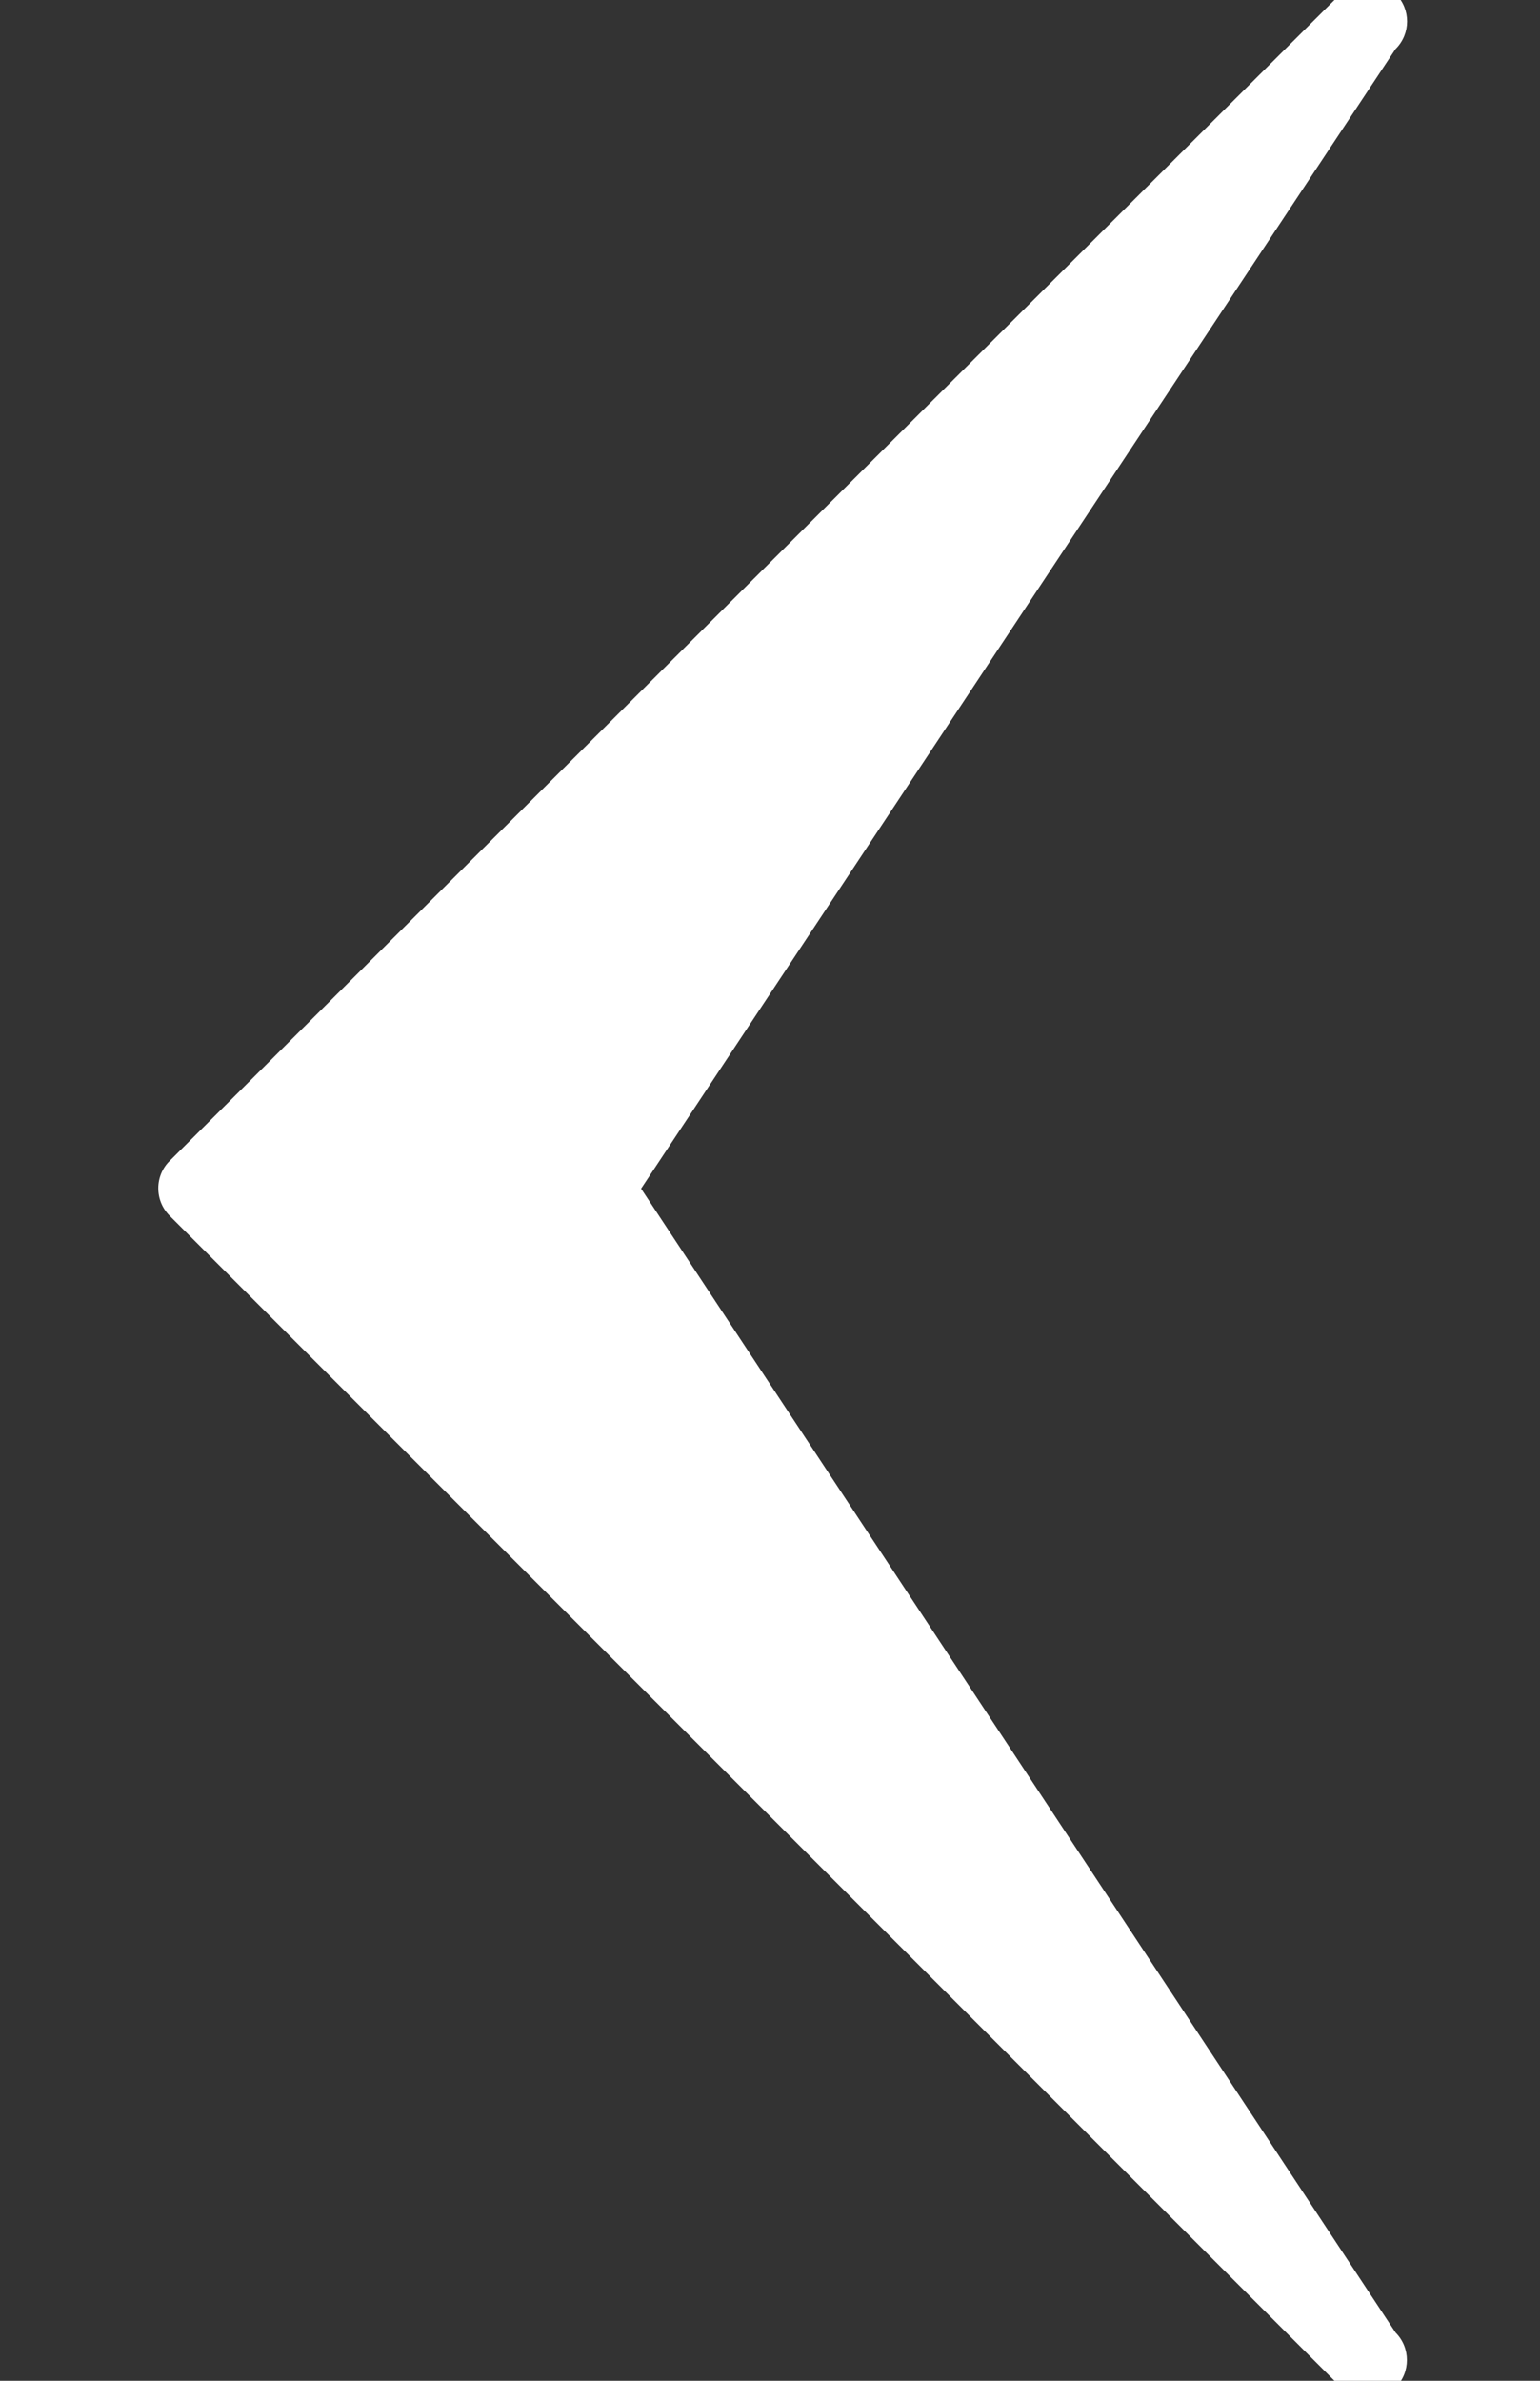 <?xml version="1.0" encoding="utf-8"?>
<!-- Generator: Adobe Illustrator 19.1.0, SVG Export Plug-In . SVG Version: 6.00 Build 0)  -->
<!DOCTYPE svg PUBLIC "-//W3C//DTD SVG 1.1//EN" "http://www.w3.org/Graphics/SVG/1.1/DTD/svg11.dtd">
<svg version="1.1" id="Layer_1" xmlns="http://www.w3.org/2000/svg" xmlns:xlink="http://www.w3.org/1999/xlink" x="0px" y="0px"
	 viewBox="-115 -228 792 1224" style="enable-background:new -115 -228 792 1224;" xml:space="preserve">
<rect x="-115" y="-228" width="792" height="1224" fill="#333333" stroke="none"/>
<style type="text/css">
	.st0{fill:#FFFFFF;}
</style>
<g>
	<path class="st0" d="M588.6,1005.1c-5.1,0-10.2-2-14.1-5.9L-27.7,397.1c-3.8-3.8-5.9-8.8-5.9-14.2c0-5.3,2.1-10.4,5.9-14.1
		l602.2-600c7.8-7.8,20.5-7.8,28.3,0.1c7.8,7.8,7.8,20.5-0.1,28.3l-388,585.9l388,588.1c7.8,7.8,7.8,20.5,0,28.3
		C598.9,1003.2,593.7,1005.1,588.6,1005.1z"/>
</g>
</svg>
